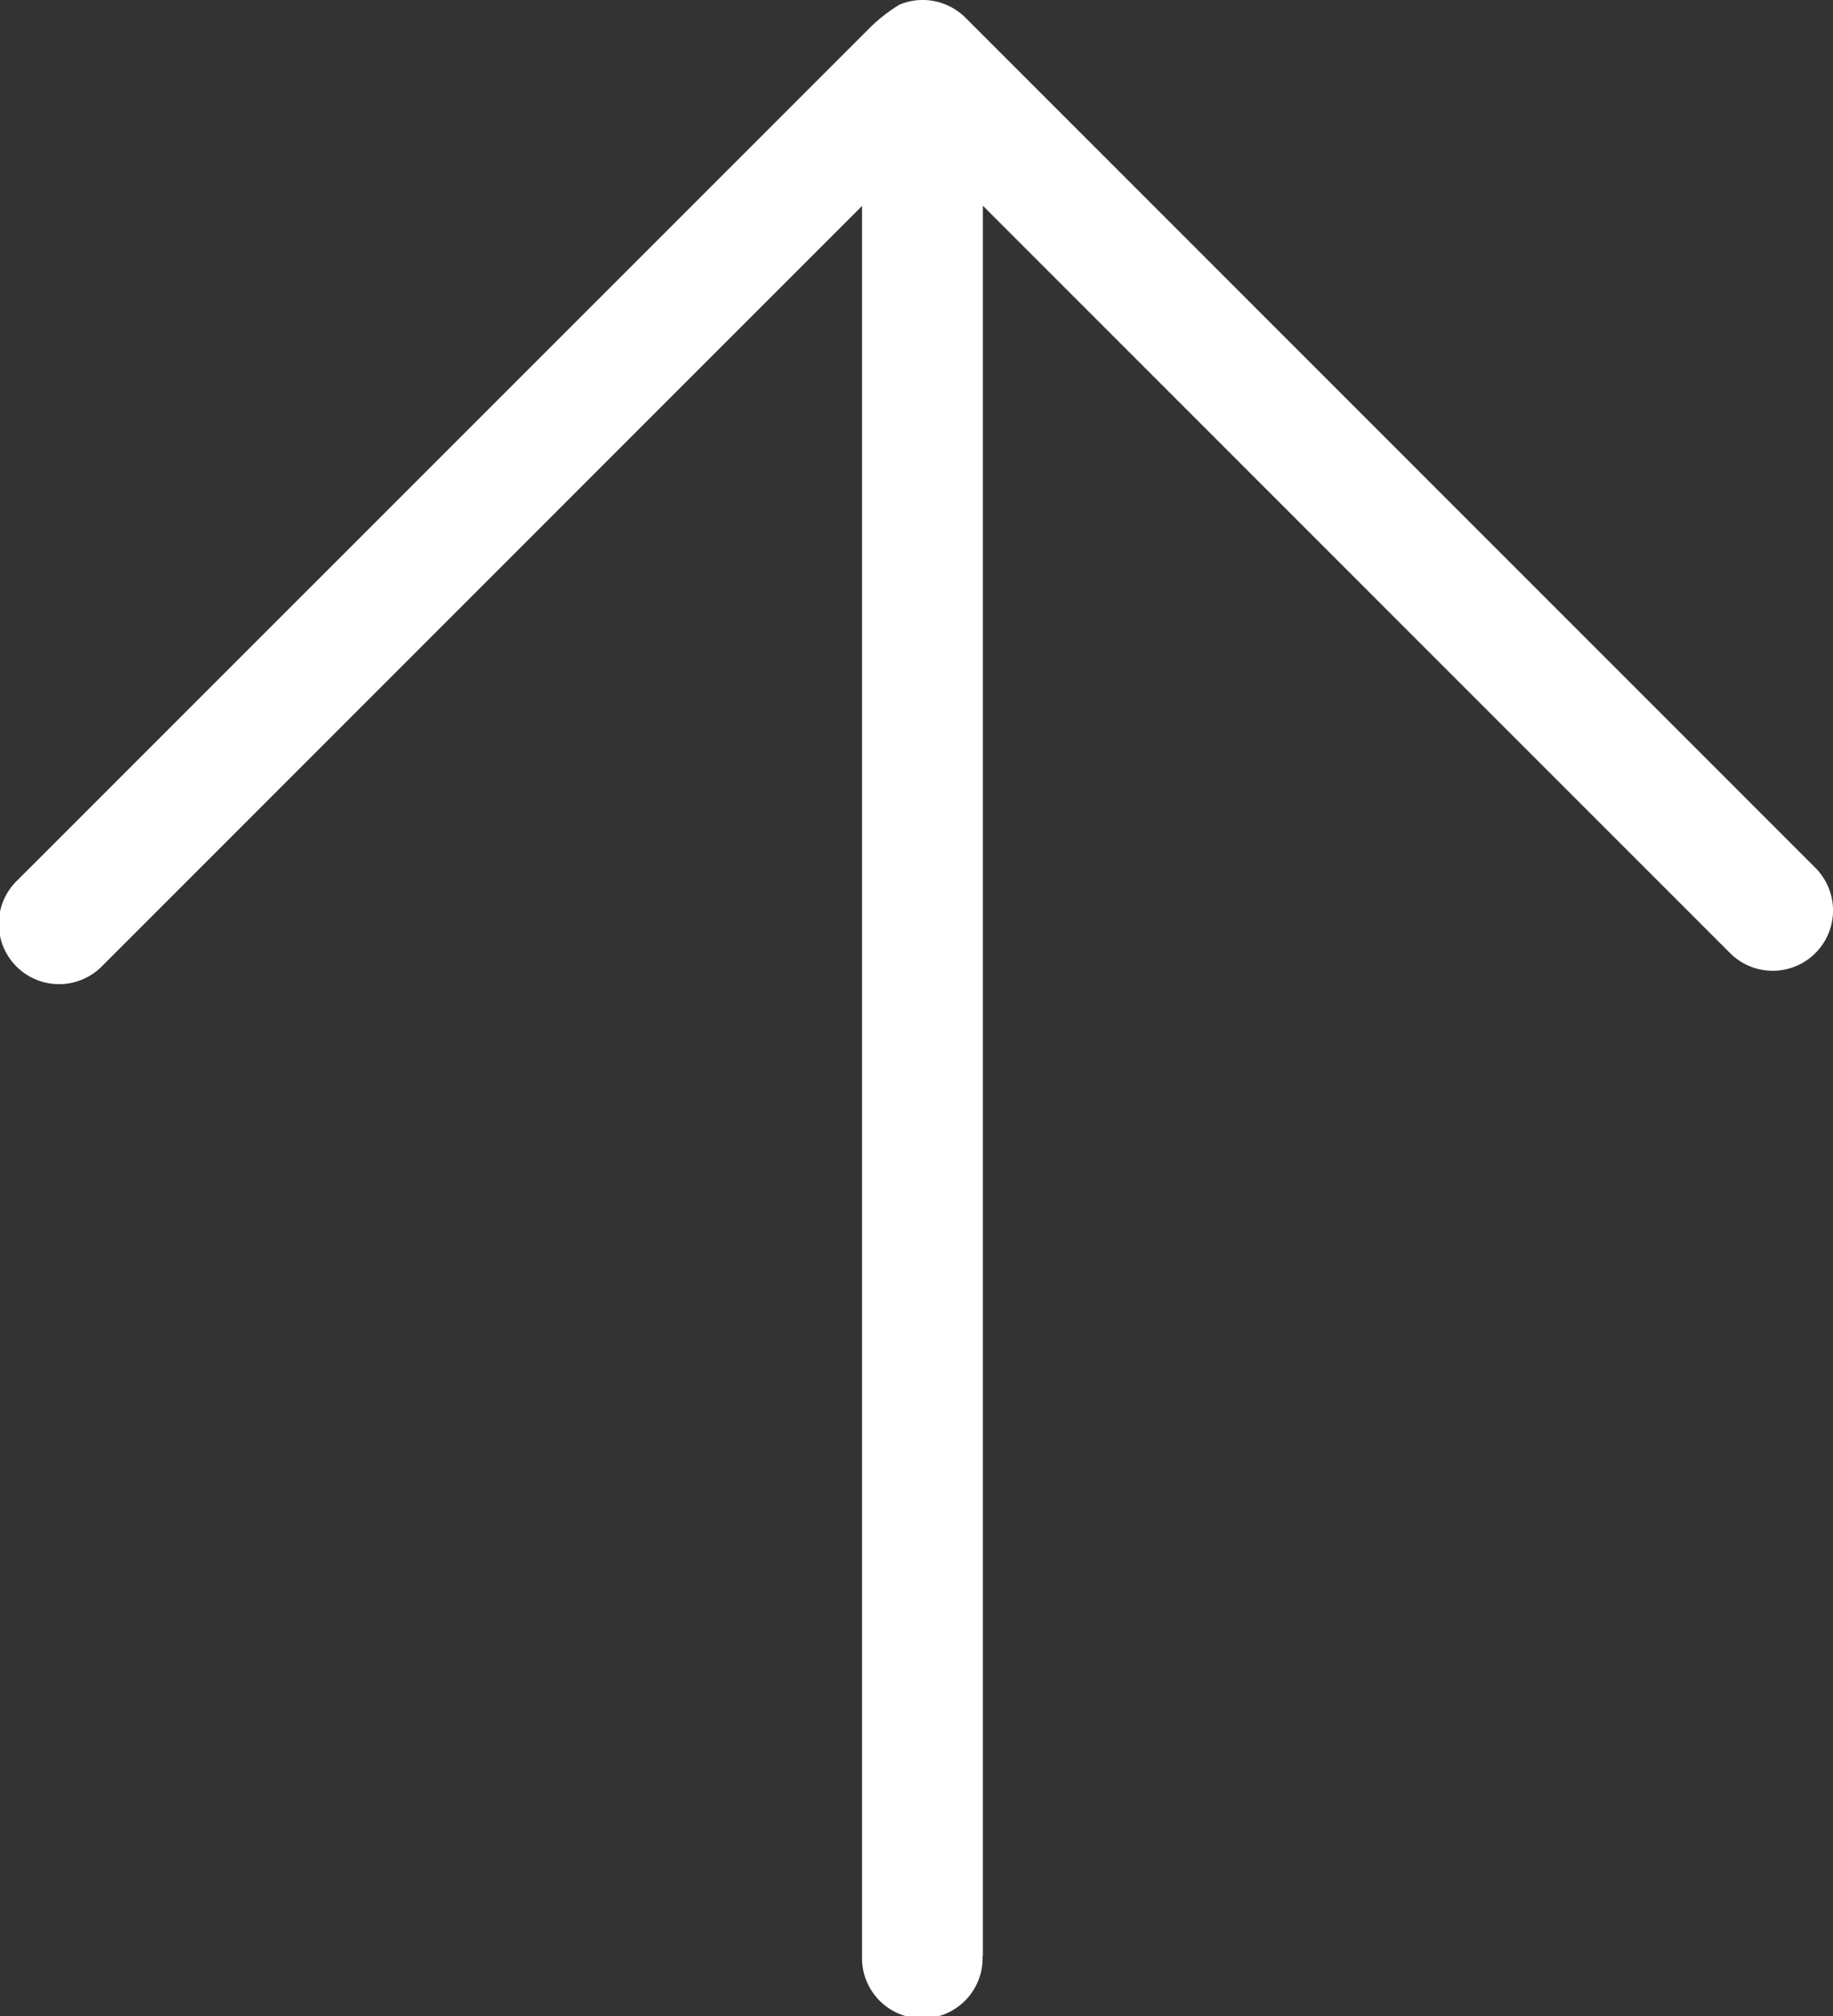 <svg xmlns="http://www.w3.org/2000/svg" width="25.352" height="27.88" viewBox="0 0 25.352 27.88">
  <rect x="0" y="0" width="25.352" height="27.88" fill="#333333" stroke="none"/>
  <g id="up" transform="translate(25.352 0) rotate(90)">
    <g id="Gruppe_30000" data-name="Gruppe 30000" transform="translate(0 0)">
      <path id="Pfad_23596" data-name="Pfad 23596" d="M27.046,11.758H2.845L13.18,1.423A.834.834,0,0,0,12,.244L.243,12a.845.845,0,0,0-.18.272.835.835,0,0,0,0,.637,2.215,2.215,0,0,0,.348.439L12.169,25.108a.834.834,0,1,0,1.179-1.179l-10.5-10.5h24.2a.834.834,0,1,0,0-1.667" transform="translate(0 0)" fill="#fff"/>
    </g>
  </g>
</svg>
